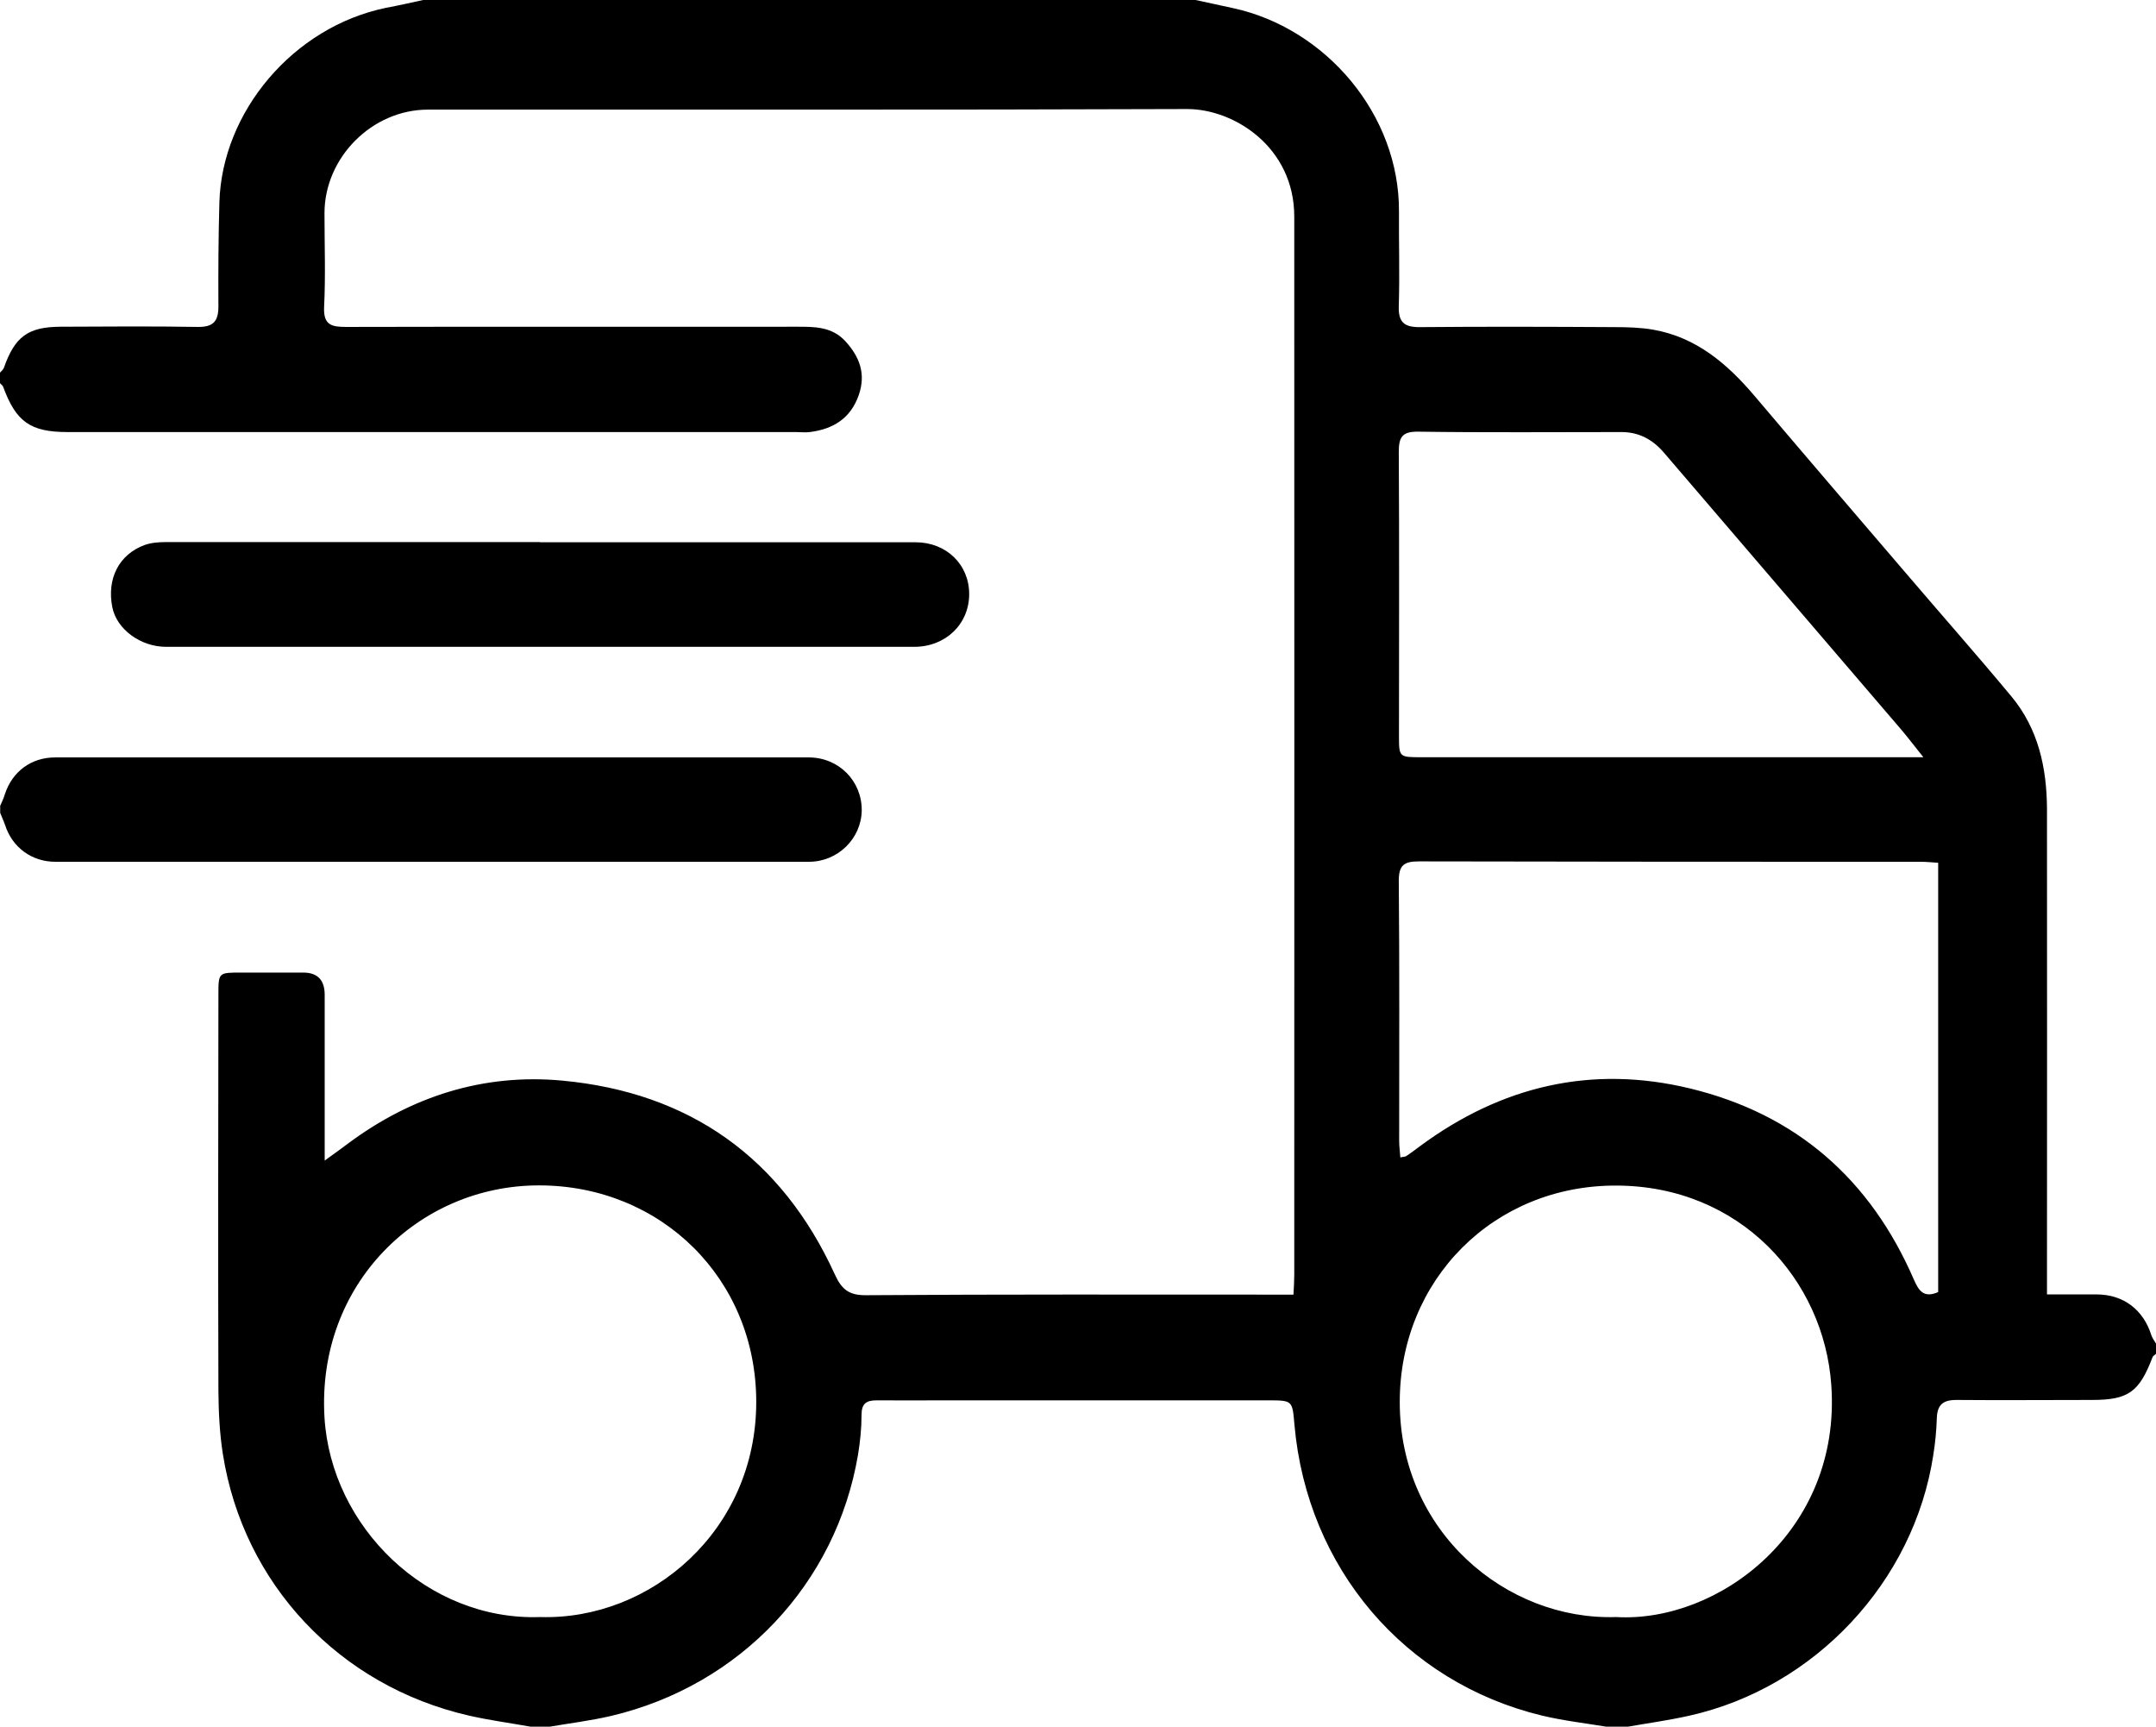 <?xml version="1.0" encoding="UTF-8"?>
<svg id="Capa_1" data-name="Capa 1" xmlns="http://www.w3.org/2000/svg" viewBox="0 0 110.36 88.36">
  <defs>
    <style>
      .cls-1 {
        stroke-width: 0px;
      }
    </style>
  </defs>
  <path class="cls-1" d="m27.16,88.36c-1.06-.19-2.12-.33-3.17-.57-6.62-1.52-11.53-6.73-12.58-13.37-.17-1.07-.22-2.16-.23-3.24-.02-6.76-.01-13.52,0-20.28,0-1.13,0-1.13,1.16-1.13,1.06,0,2.12,0,3.18,0q1.1,0,1.1,1.14c0,2.46,0,4.93,0,7.39,0,.3,0,.6,0,1.09.51-.37.85-.61,1.18-.86,3.27-2.44,6.98-3.61,11-3.23,6.49.61,11.2,3.94,13.93,9.91.35.77.72,1.08,1.61,1.07,6.93-.05,13.87-.03,20.8-.03h1.07c.02-.4.04-.71.04-1.02,0-18.05.01-36.1,0-54.15,0-3.54-3.07-5.51-5.5-5.5-12.95.05-25.9.02-38.85.03-2.85,0-5.29,2.45-5.29,5.3,0,1.6.06,3.21-.02,4.81-.04.92.39,1.01,1.13,1.01,7.68-.02,15.36,0,23.03-.01.92,0,1.83-.02,2.53.75.73.8,1.05,1.67.68,2.74-.41,1.19-1.3,1.75-2.51,1.9-.23.03-.46,0-.69,0-12.43,0-24.87,0-37.3,0-1.9,0-2.64-.52-3.3-2.32-.03-.07-.11-.13-.17-.19,0-.17,0-.34,0-.52.07-.08.17-.16.21-.26.56-1.59,1.23-2.09,2.89-2.1,2.35-.01,4.69-.03,7.04.01.8.01,1.05-.3,1.05-1.05-.01-1.77,0-3.55.05-5.32.13-4.64,3.78-8.98,8.53-9.96C20.4.28,21.03.14,21.66,0c13.18,0,26.36,0,39.54,0,.63.14,1.26.27,1.89.41,4.77,1.02,8.56,5.46,8.52,10.44-.01,1.6.04,3.21-.01,4.81-.03.84.29,1.09,1.09,1.08,3.32-.03,6.64-.02,9.97,0,.65,0,1.32.02,1.96.13,2.21.39,3.79,1.74,5.19,3.39,2.57,3.03,5.16,6.05,7.74,9.06,1.8,2.11,3.64,4.19,5.41,6.32,1.38,1.66,1.81,3.66,1.82,5.76.01,7.9,0,15.81,0,23.71v1.13c.95,0,1.75,0,2.54,0,1.37,0,2.39.78,2.8,2.08.05.16.16.29.24.44v.52c-.06.06-.15.1-.18.18-.68,1.78-1.24,2.18-3.09,2.18-2.32,0-4.64.02-6.95,0-.7,0-.98.26-1,.95-.02.62-.08,1.25-.18,1.87-.99,6.49-6.07,11.91-12.5,13.34-1.07.24-2.17.39-3.25.58h-.86c-1.14-.19-2.3-.32-3.43-.59-7.03-1.7-12.01-7.56-12.66-14.87-.11-1.25-.08-1.26-1.36-1.26-5.53,0-11.06,0-16.59,0-1.15,0-2.29.01-3.44,0-.52,0-.77.16-.77.74,0,.68-.07,1.37-.18,2.04-1.12,6.61-6.03,11.81-12.64,13.37-1.07.25-2.17.38-3.26.57h-.86Zm.49-5.61c5.64.17,11.06-4.41,11.06-11.01,0-6.29-4.86-11.08-11.12-11.08-6.17,0-11.39,5.06-10.98,11.88.34,5.59,5.25,10.41,11.04,10.21Zm55.08,0c5.23.3,11.53-4.39,11.01-11.86-.37-5.41-4.67-10.2-10.99-10.22-6.28-.03-11.11,4.82-11.1,11.09,0,6.61,5.44,11.17,11.07,10.99Zm16.47-38.6c-.33-.02-.61-.05-.88-.05-8.56,0-17.12,0-25.68-.02-.76,0-1.04.18-1.04.99.04,4.44.02,8.88.02,13.31,0,.27.04.54.06.85.17-.04.26-.03.32-.08.24-.16.46-.33.69-.5,4.16-3.07,8.77-4.17,13.82-2.95,5.45,1.32,9.24,4.66,11.46,9.79.25.57.51.95,1.24.63v-21.98Zm-.74-5.39c-.51-.64-.83-1.06-1.18-1.47-4.04-4.72-8.08-9.43-12.12-14.14-.57-.66-1.27-1.04-2.16-1.04-3.47,0-6.93.03-10.4-.02-.82-.01-1,.27-1,1.03.03,4.84.01,9.68.01,14.52,0,1.11,0,1.11,1.16,1.11,8.16,0,16.33,0,24.49,0,.31,0,.62,0,1.19,0Z"/>
  <path class="cls-1" d="m0,41.26c.09-.21.19-.41.25-.62.38-1.16,1.35-1.88,2.57-1.88,12.86,0,25.72,0,38.58,0,1.53,0,2.72,1.2,2.71,2.71-.02,1.45-1.23,2.63-2.7,2.63-12.86,0-25.72,0-38.58,0-1.2,0-2.2-.73-2.57-1.88-.07-.21-.17-.41-.25-.62,0-.11,0-.23,0-.34Z"/>
  <path class="cls-1" d="m27.63,27.75c6.41,0,12.82,0,19.24,0,1.57,0,2.74,1.14,2.74,2.65,0,1.54-1.21,2.7-2.81,2.7-12.77,0-25.53,0-38.3,0-1.3,0-2.52-.89-2.75-2.02-.29-1.46.33-2.7,1.65-3.19.34-.12.72-.15,1.09-.15,6.38,0,12.77,0,19.15,0Z"/>
</svg>